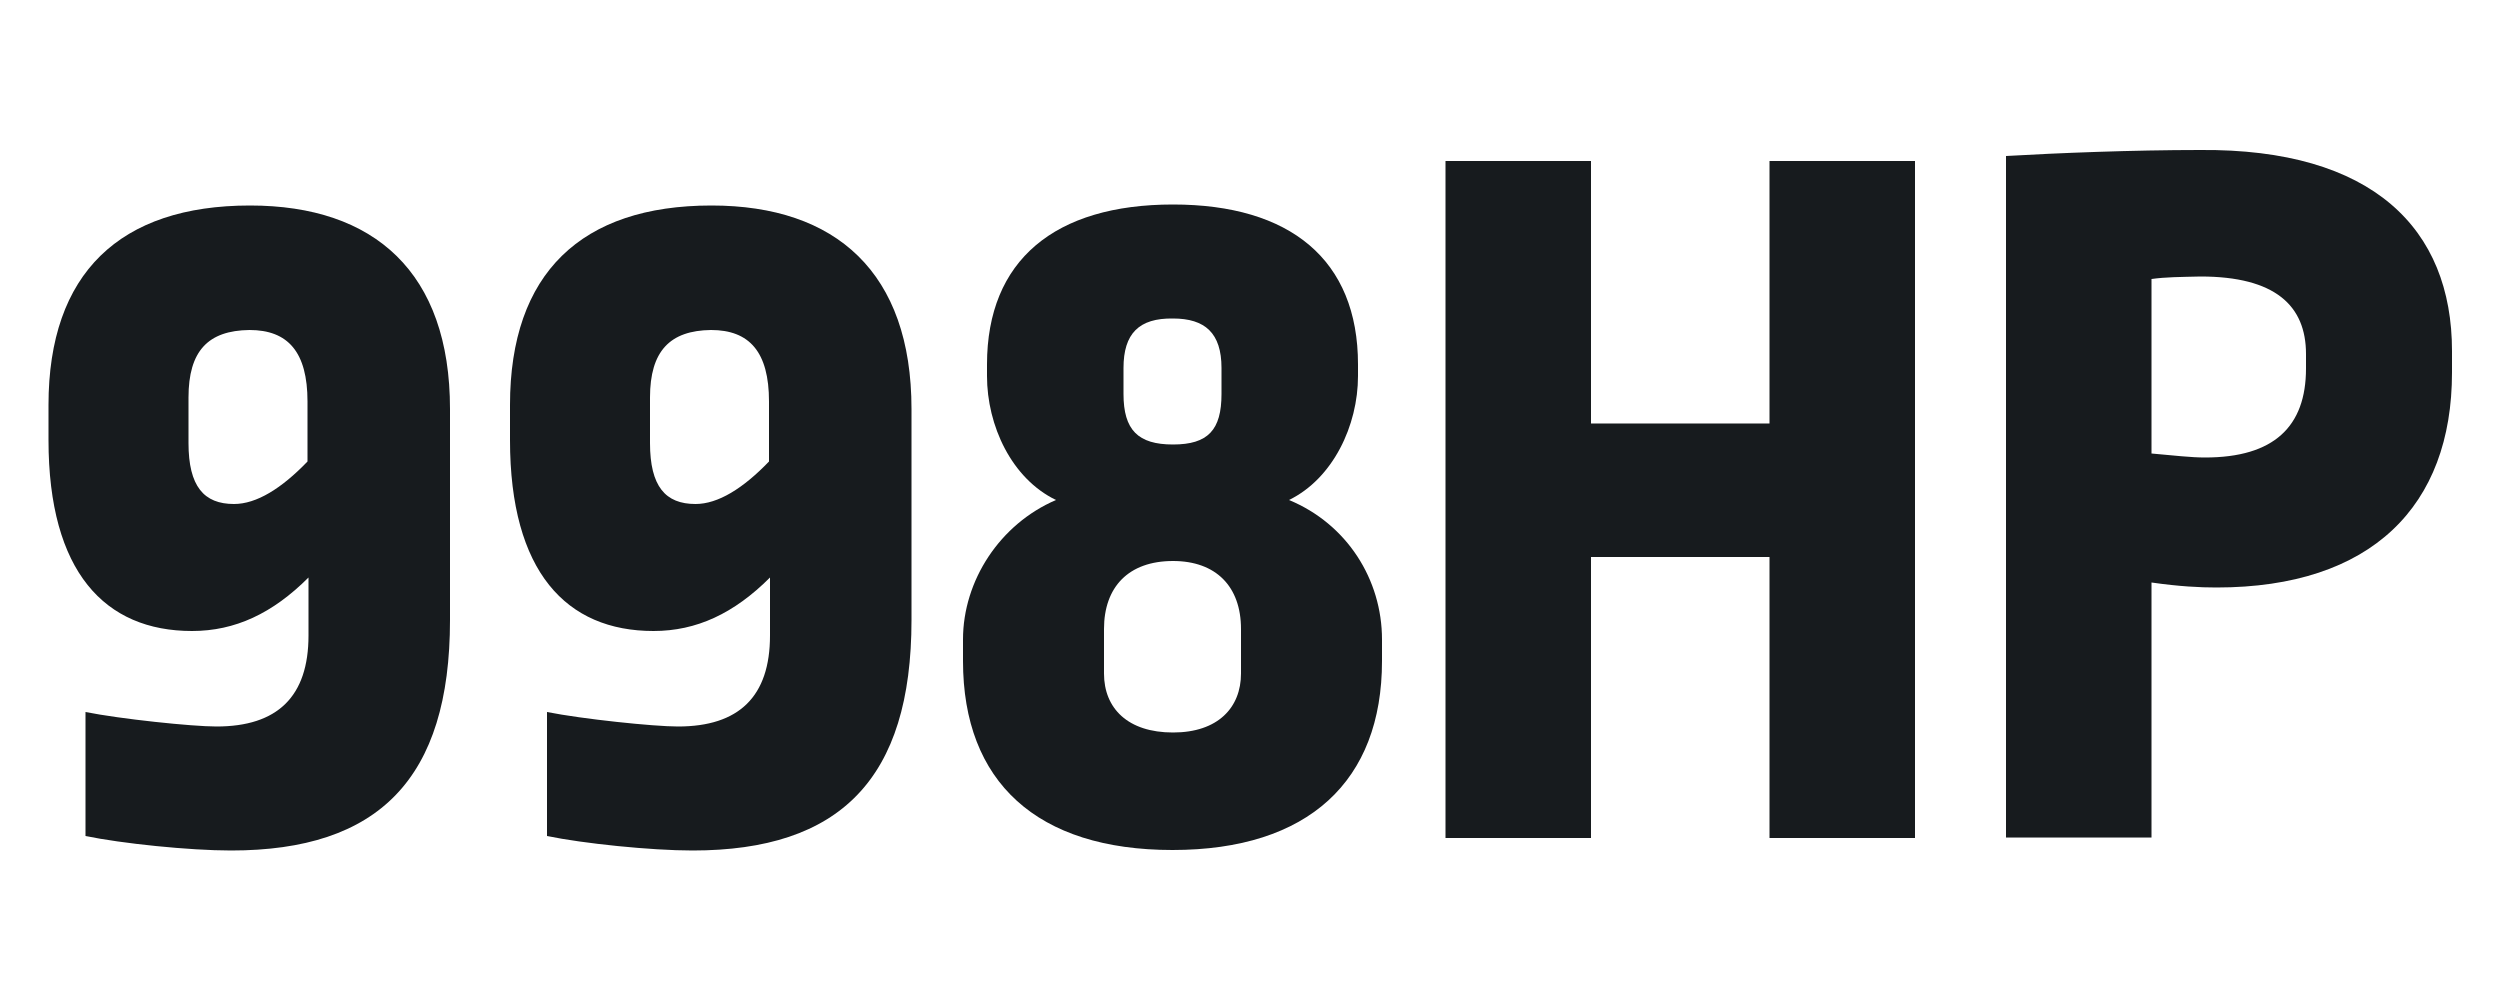 <?xml version="1.0" encoding="UTF-8"?>
<svg xmlns="http://www.w3.org/2000/svg" xmlns:xlink="http://www.w3.org/1999/xlink" version="1.1" id="レイヤー_1" x="0px" y="0px" viewBox="0 0 500 200" style="enable-background:new 0 0 500 200;" xml:space="preserve">
<style type="text/css">
	.st0{fill:#171B1E;}
</style>
<g>
	<path class="st0" d="M90,81.8V124c0,31.8-14.3,46.1-43.8,46.1c-8.3,0-21.9-1.4-29.1-2.9v-24.8c7,1.4,21.3,2.9,26.2,2.9   c12.2,0,18.4-6,18.4-18.2v-11.6c-7.2,7.2-14.7,10.7-23.3,10.7c-17.4,0-28.7-11.8-28.7-38.2v-7c0-26.4,14.3-39.9,40.3-39.9   C74.9,41.1,90,54.5,90,81.8z M37.7,79.5v9.1c0,8.7,3.1,12.2,9.1,12.2c4.5,0,9.5-3.1,14.7-8.5v-12c0-9.9-3.9-14.3-11.6-14.3   C41.6,66.1,37.7,70.2,37.7,79.5z"></path>
	<path class="st0" d="M182.3,81.8V124c0,31.8-14.3,46.1-43.8,46.1c-8.3,0-21.9-1.4-29.1-2.9v-24.8c7,1.4,21.3,2.9,26.2,2.9   c12.2,0,18.4-6,18.4-18.2v-11.6c-7.2,7.2-14.7,10.7-23.3,10.7c-17.4,0-28.7-11.8-28.7-38.2v-7c0-26.4,14.3-39.9,40.3-39.9   C167.2,41.1,182.3,54.5,182.3,81.8z M130,79.5v9.1c0,8.7,3.1,12.2,9.1,12.2c4.5,0,9.5-3.1,14.7-8.5v-12c0-9.9-3.9-14.3-11.6-14.3   C134,66.1,130,70.2,130,79.5z"></path>
	<path class="st0" d="M271.6,72.9v2.3c0,9.9-5,20.5-13.8,24.8c11.6,4.8,18.6,15.9,18.6,27.9v4.3c0,24-14.7,37.8-41.9,37.8   c-27.1,0-41.9-13.6-41.9-37.8v-4.3c0-11.8,7.4-23.1,18.6-27.9c-8.9-4.3-13.8-14.9-13.8-24.8v-2.3c0-20.9,13.6-32,37.2-32   C258,40.9,271.6,51.9,271.6,72.9z M220.8,125.8v8.9c0,7,4.8,11.8,13.8,11.8s13.6-5,13.6-11.8v-8.9c0-8.5-5-13.6-13.6-13.6   C225.7,112.2,220.8,117.4,220.8,125.8z M224.7,73.6v5.2c0,7.2,2.9,10.1,9.9,10.1s9.7-2.9,9.7-10.1v-5.2c0-7-3.3-9.9-9.7-9.9   C227.8,63.6,224.7,66.7,224.7,73.6z"></path>
	<path class="st0" d="M383,167.6h-29.1v-56.2h-35.7v56.2h-29.1V32.2h29.1v52.5h35.7V32.2H383V167.6z"></path>
	<path class="st0" d="M490.4,70.2v4.3c0,26.7-16.1,43-47.1,43c-3.3,0-7.4-0.2-13-1v51h-29.1V31.2c10.3-0.6,25.4-1.2,38.8-1.2   C474.5,29.7,490.4,45.7,490.4,70.2z M430.3,55.8v34.9c4.5,0.4,7.9,0.8,10.7,0.8c13.8,0,20.2-6.2,20.2-17.8v-2.9   c0-9.7-6.2-15.5-21.1-15.5C435.9,55.4,433.2,55.4,430.3,55.8z"></path>
</g>
</svg>
